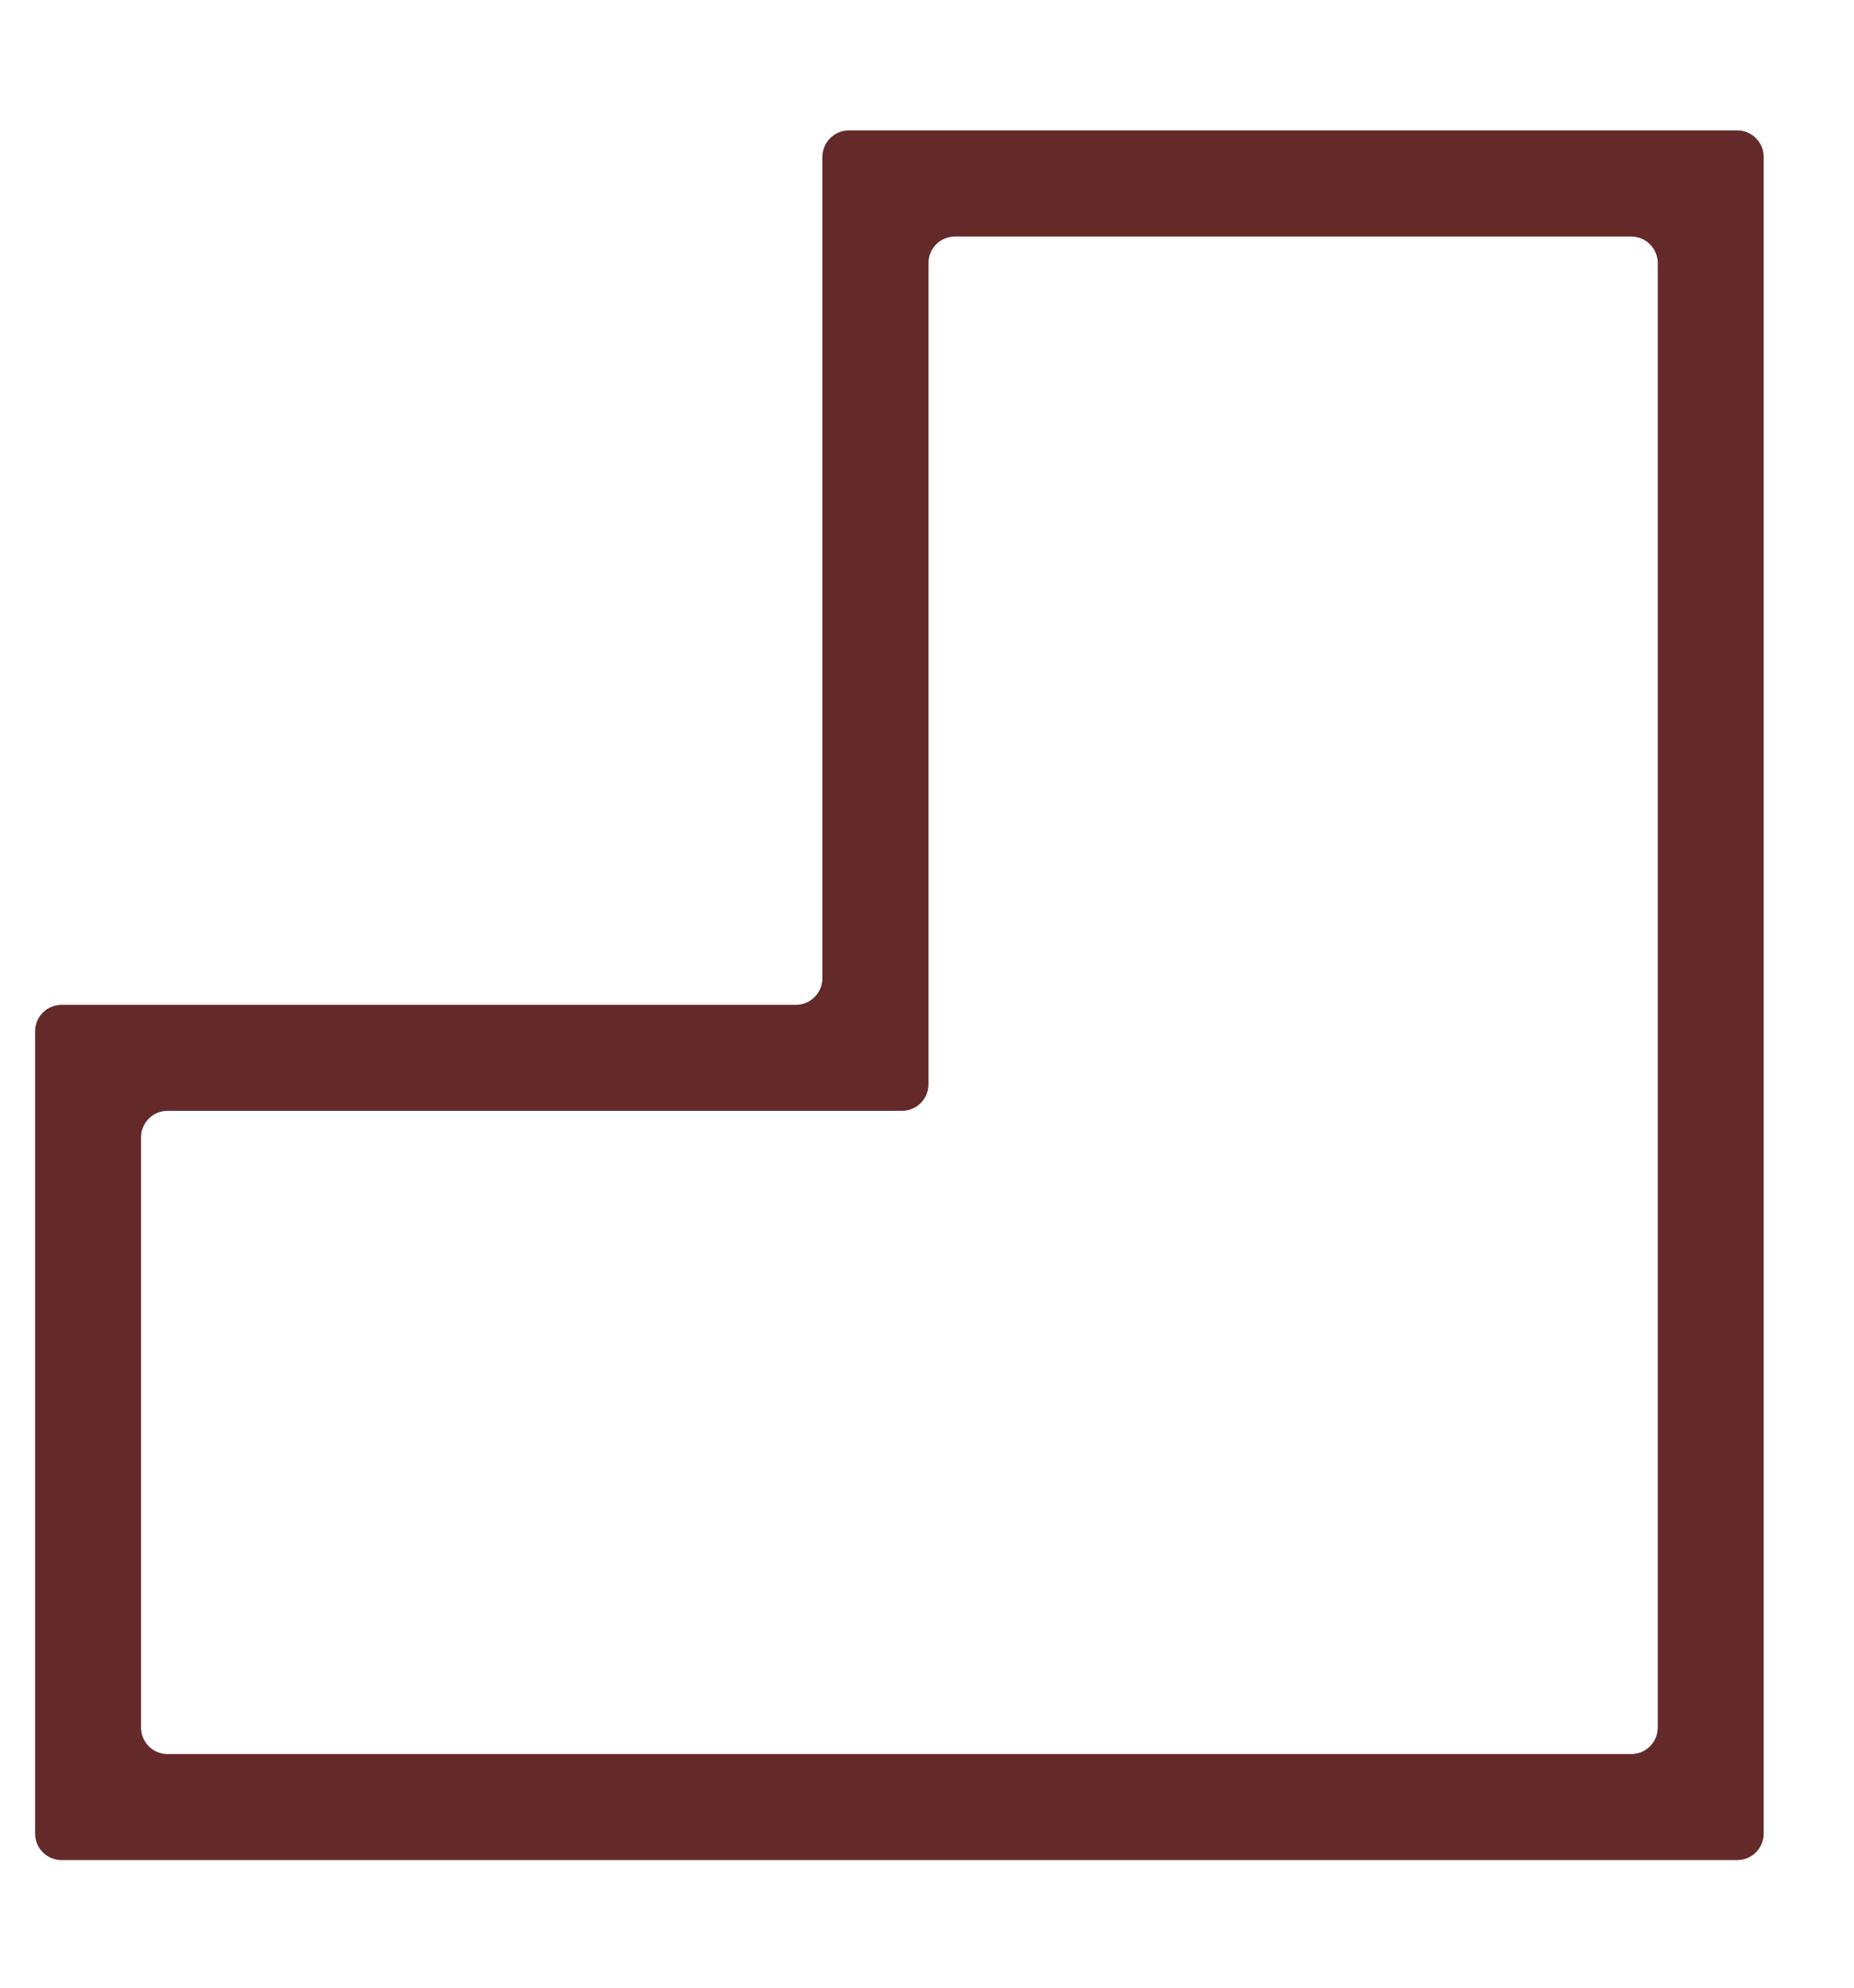 <svg width="14" height="15" viewBox="0 0 14 15" fill="none" xmlns="http://www.w3.org/2000/svg">
<path d="M13.318 13.837C13.318 13.948 13.229 14.037 13.118 14.037H0.465C0.354 14.037 0.265 13.948 0.265 13.837V7.783C0.265 7.673 0.354 7.583 0.465 7.583H6.01C6.12 7.583 6.21 7.493 6.21 7.383V1.184C6.21 1.074 6.3 0.984 6.41 0.984H13.118C13.229 0.984 13.318 1.074 13.318 1.184V13.837ZM7.011 8.183C7.011 8.293 6.921 8.383 6.811 8.383H1.265C1.155 8.383 1.065 8.472 1.065 8.583V13.037C1.065 13.148 1.155 13.237 1.265 13.237H12.318C12.428 13.237 12.518 13.148 12.518 13.037V1.985C12.518 1.875 12.428 1.785 12.318 1.785H7.211C7.1 1.785 7.011 1.875 7.011 1.985V8.183Z" fill="#642A2A"/>
</svg>
